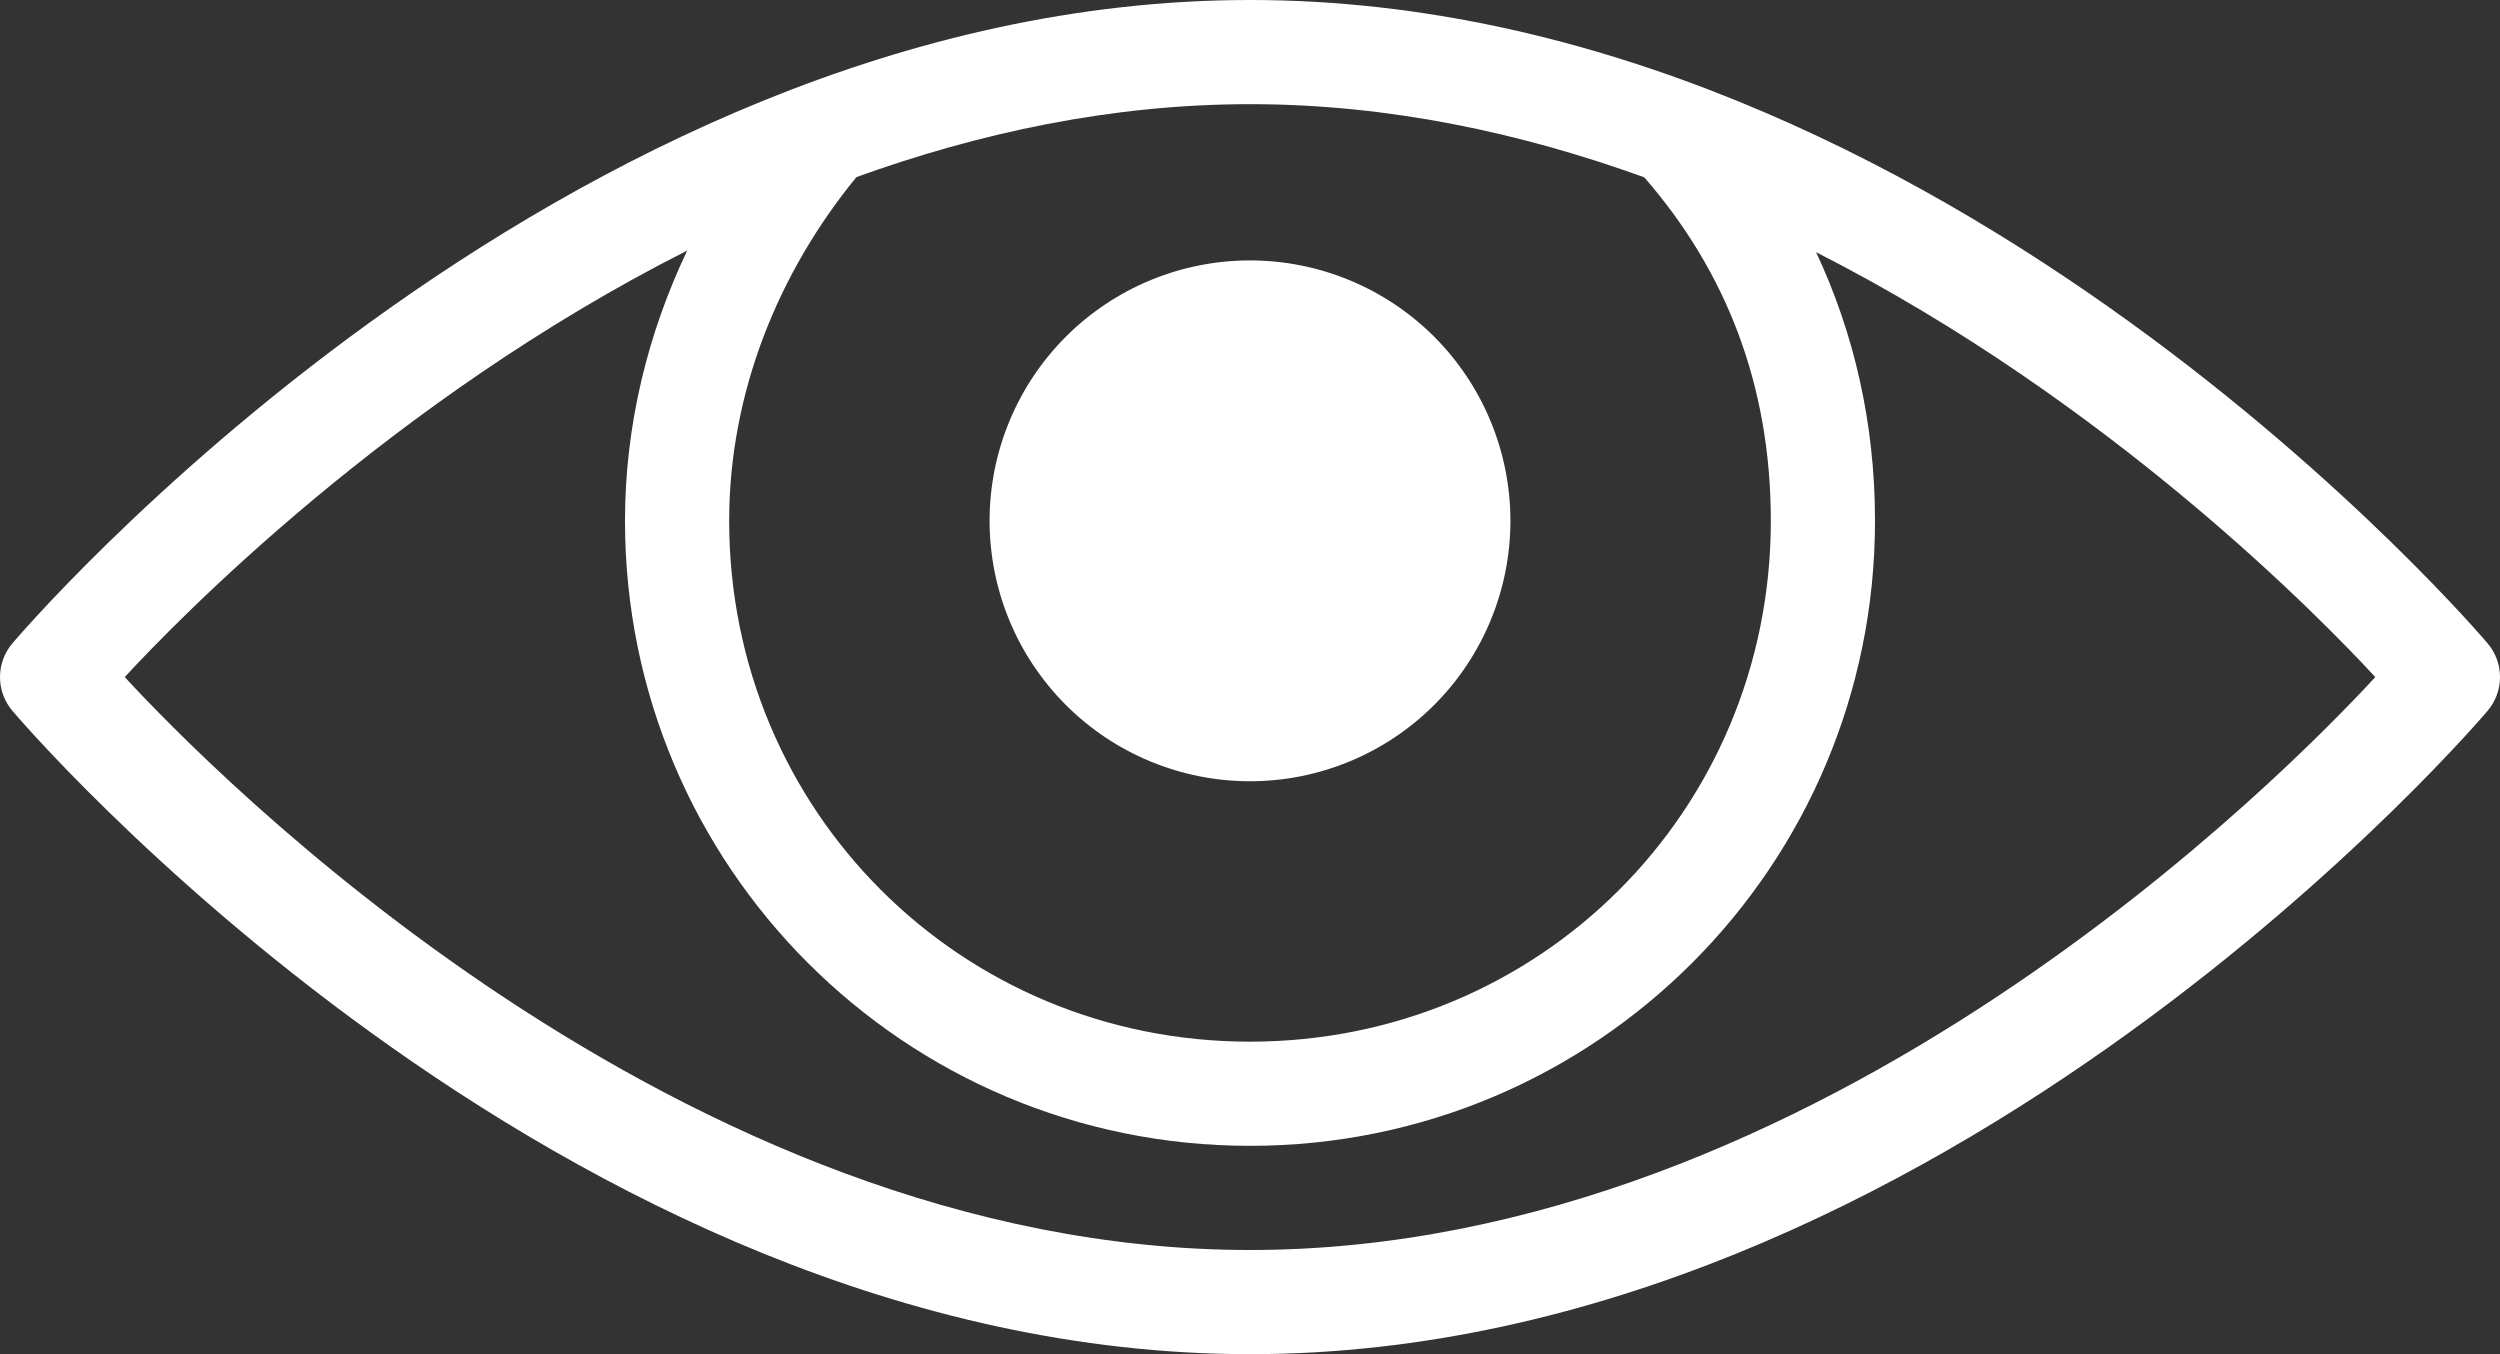 <svg width="48" height="26" viewBox="0 0 48 26" fill="none" xmlns="http://www.w3.org/2000/svg">
<rect x="0" y="0" width="48" height="26" fill="#333333" stroke="none"/>
<path d="M24 0C10.67 0 0.24 12.35 0.24 12.35C0.085 12.531 0 12.761 0 13C0 13.239 0.085 13.469 0.24 13.65C0.24 13.65 10.67 26 24 26C37.33 26 47.76 13.65 47.76 13.65C47.915 13.469 48 13.239 48 13C48 12.761 47.915 12.531 47.76 12.35C47.76 12.35 37.33 0 24 0ZM24 2C26.666 2 29.212 2.553 31.569 3.404C33.14 5.208 34 7.394 34 10C34 15.565 29.565 20 24 20C18.436 20 14 15.565 14 10C14 7.53 14.954 5.216 16.444 3.4C18.796 2.552 21.338 2 24 2ZM13.194 4.811C12.442 6.392 12 8.151 12 10C12 16.636 17.365 22 24 22C30.636 22 36 16.636 36 10C36 8.134 35.6 6.401 34.869 4.842C40.529 7.72 44.587 11.897 45.606 13C44.011 14.726 34.992 24 24 24C13.008 24 3.989 14.726 2.395 13C3.417 11.893 7.502 7.689 13.194 4.811ZM24 5C22.674 5 21.402 5.527 20.465 6.464C19.527 7.402 19 8.674 19 10C19 11.326 19.527 12.598 20.465 13.536C21.402 14.473 22.674 15 24 15C25.326 15 26.598 14.473 27.536 13.536C28.473 12.598 29 11.326 29 10C29 8.674 28.473 7.402 27.536 6.464C26.598 5.527 25.326 5 24 5Z" fill="white"/>
</svg>
